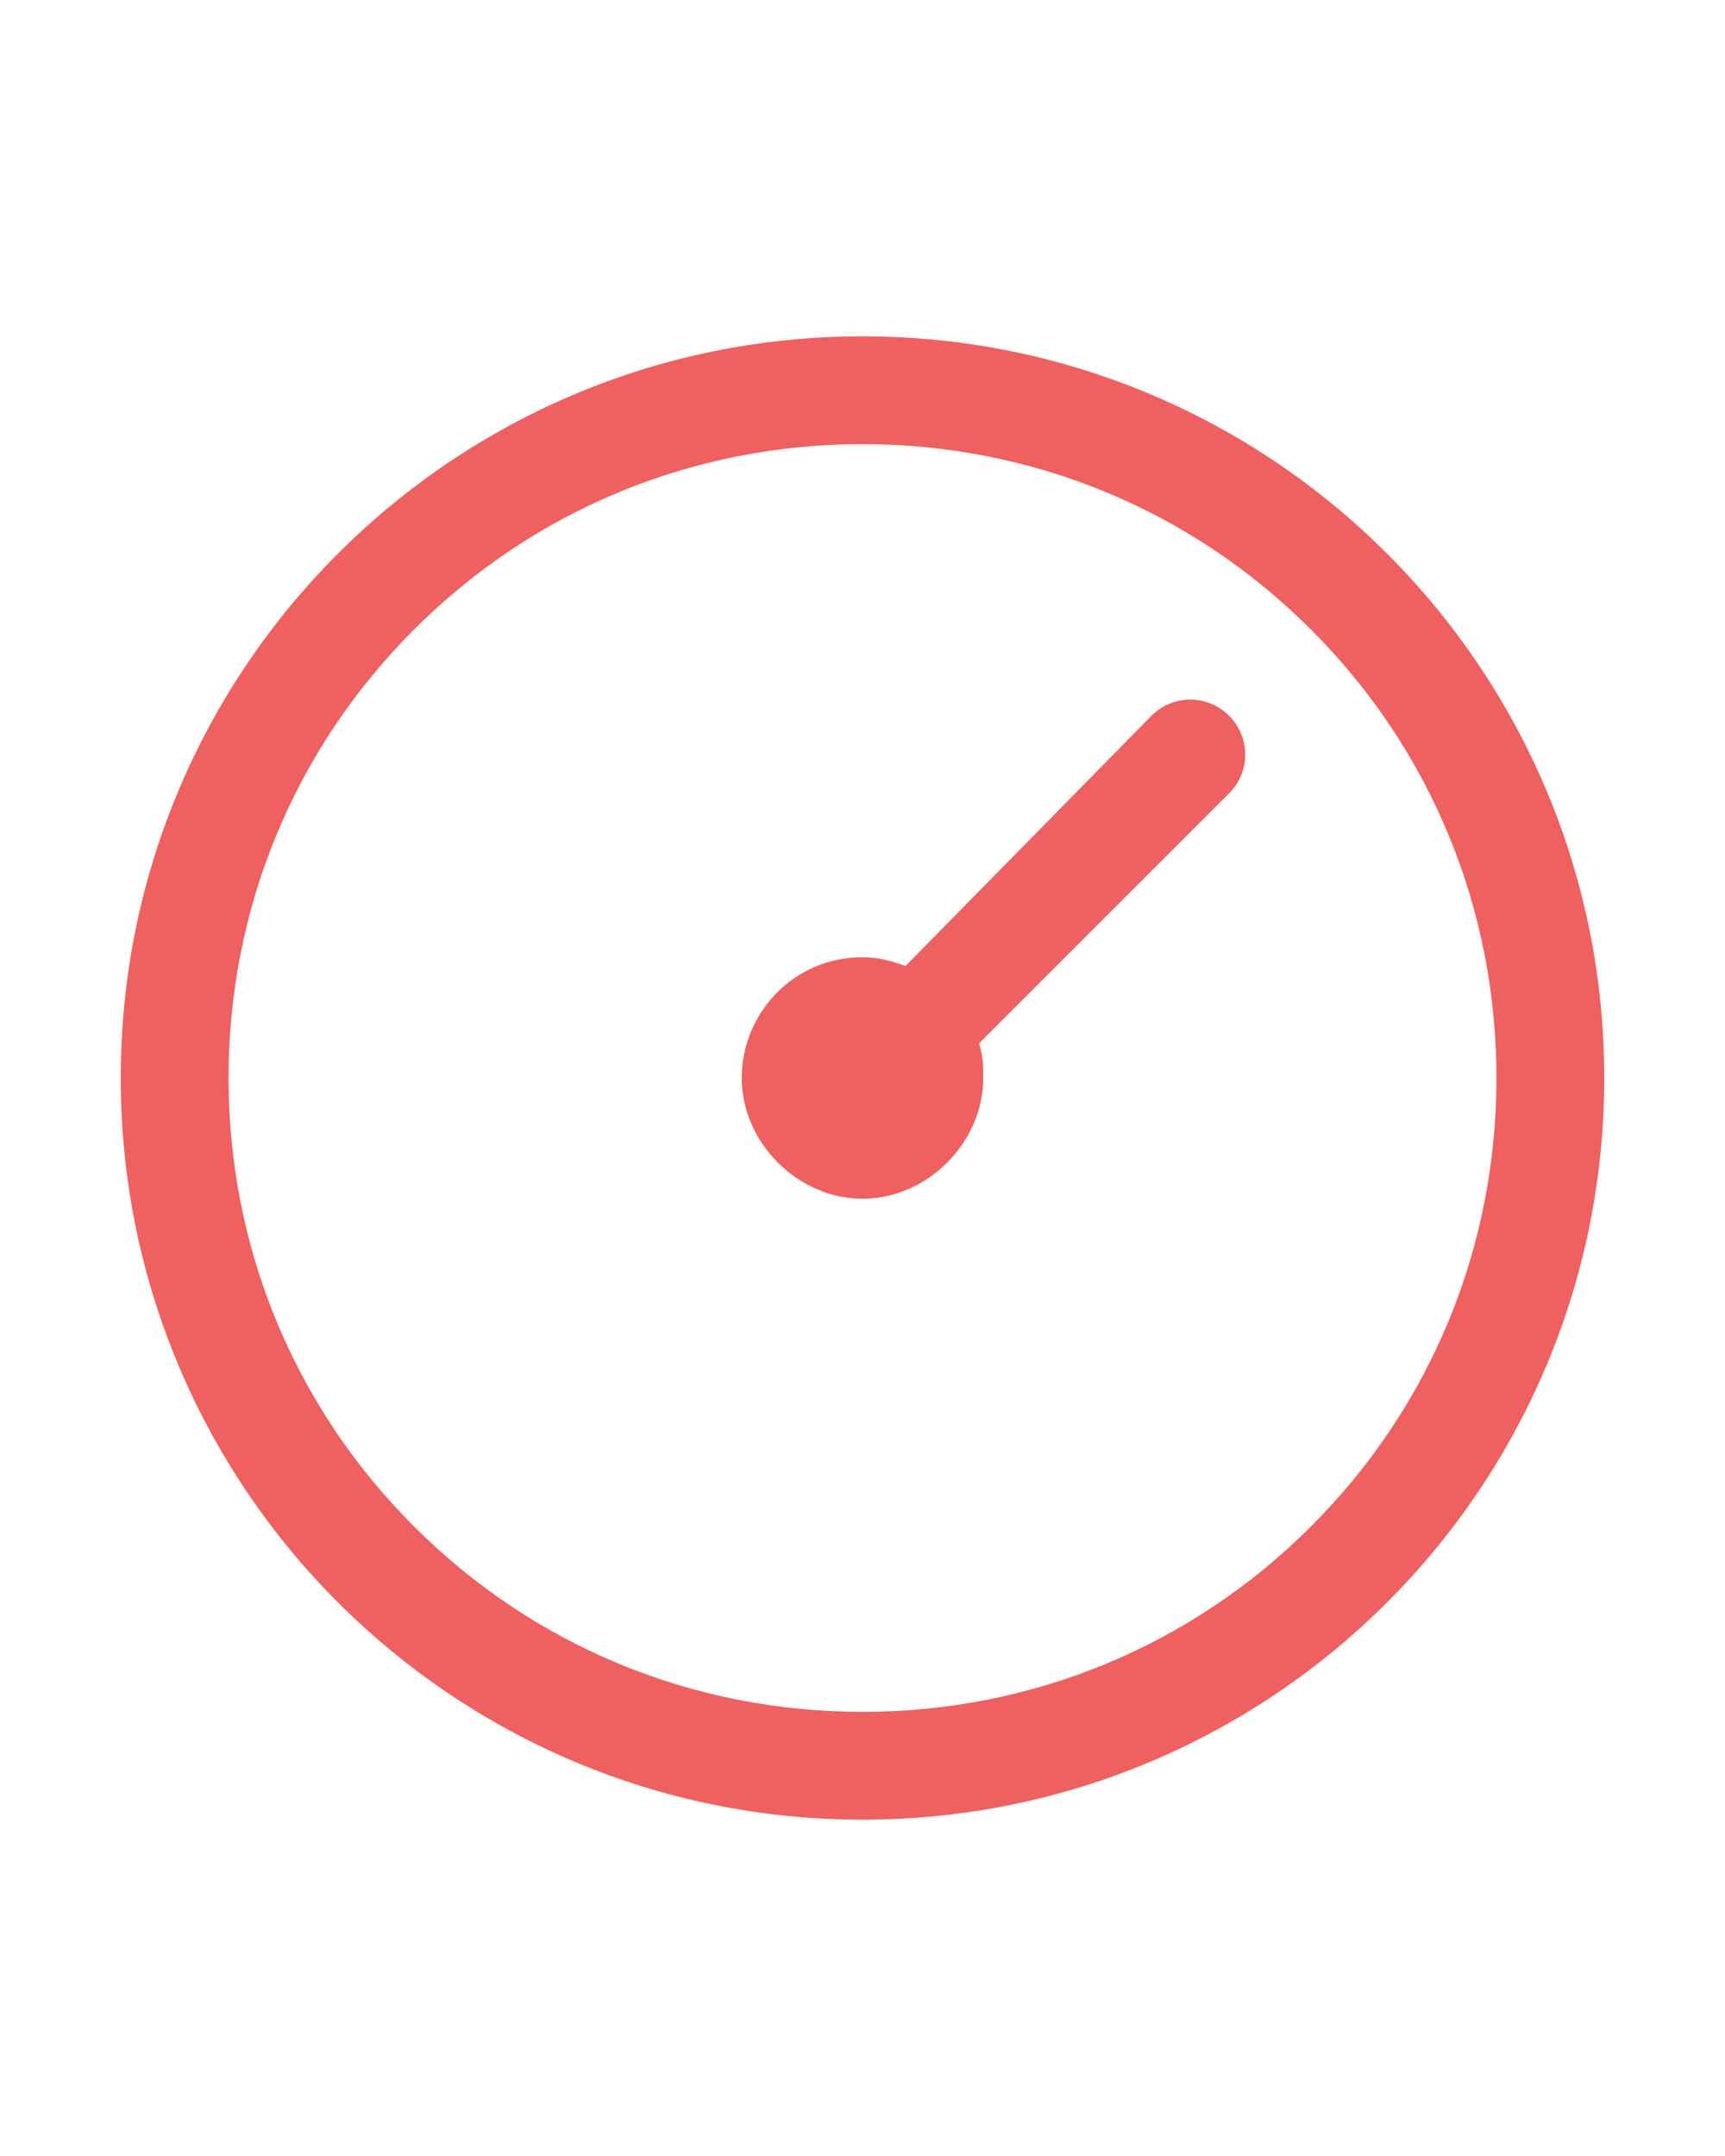 <?xml version="1.0" encoding="utf-8"?>
<!-- Generator: Adobe Illustrator 19.2.1, SVG Export Plug-In . SVG Version: 6.00 Build 0)  -->
<svg version="1.1" id="Warstwa_1" xmlns="http://www.w3.org/2000/svg" xmlns:xlink="http://www.w3.org/1999/xlink" x="0px" y="0px"
	 width="40px" height="50px" viewBox="0 0 40 50" style="enable-background:new 0 0 40 50;" xml:space="preserve">
<style type="text/css">
	.st0{fill:#EF6060;}
</style>
<g id="Your_Icon">
	<path class="st0" d="M26.7,16.6L21,22.4c-0.3-0.1-0.6-0.2-1-0.2c-1.6,0-2.8,1.3-2.8,2.8s1.3,2.8,2.8,2.8s2.8-1.3,2.8-2.8
		c0-0.3,0-0.5-0.1-0.8l5.8-5.8c0.5-0.5,0.5-1.3,0-1.8C28,16.1,27.2,16.1,26.7,16.6z"/>
	<path class="st0" d="M20,7.8C10.5,7.8,2.8,15.5,2.8,25S10.5,42.2,20,42.2S37.2,34.5,37.2,25S29.5,7.8,20,7.8z M30.4,35.4
		c-2.8,2.8-6.5,4.3-10.4,4.3s-7.6-1.5-10.4-4.3C6.8,32.6,5.3,28.9,5.3,25s1.5-7.6,4.3-10.4s6.5-4.3,10.4-4.3s7.6,1.5,10.4,4.3
		s4.3,6.5,4.3,10.4S33.2,32.6,30.4,35.4z"/>
</g>
</svg>
